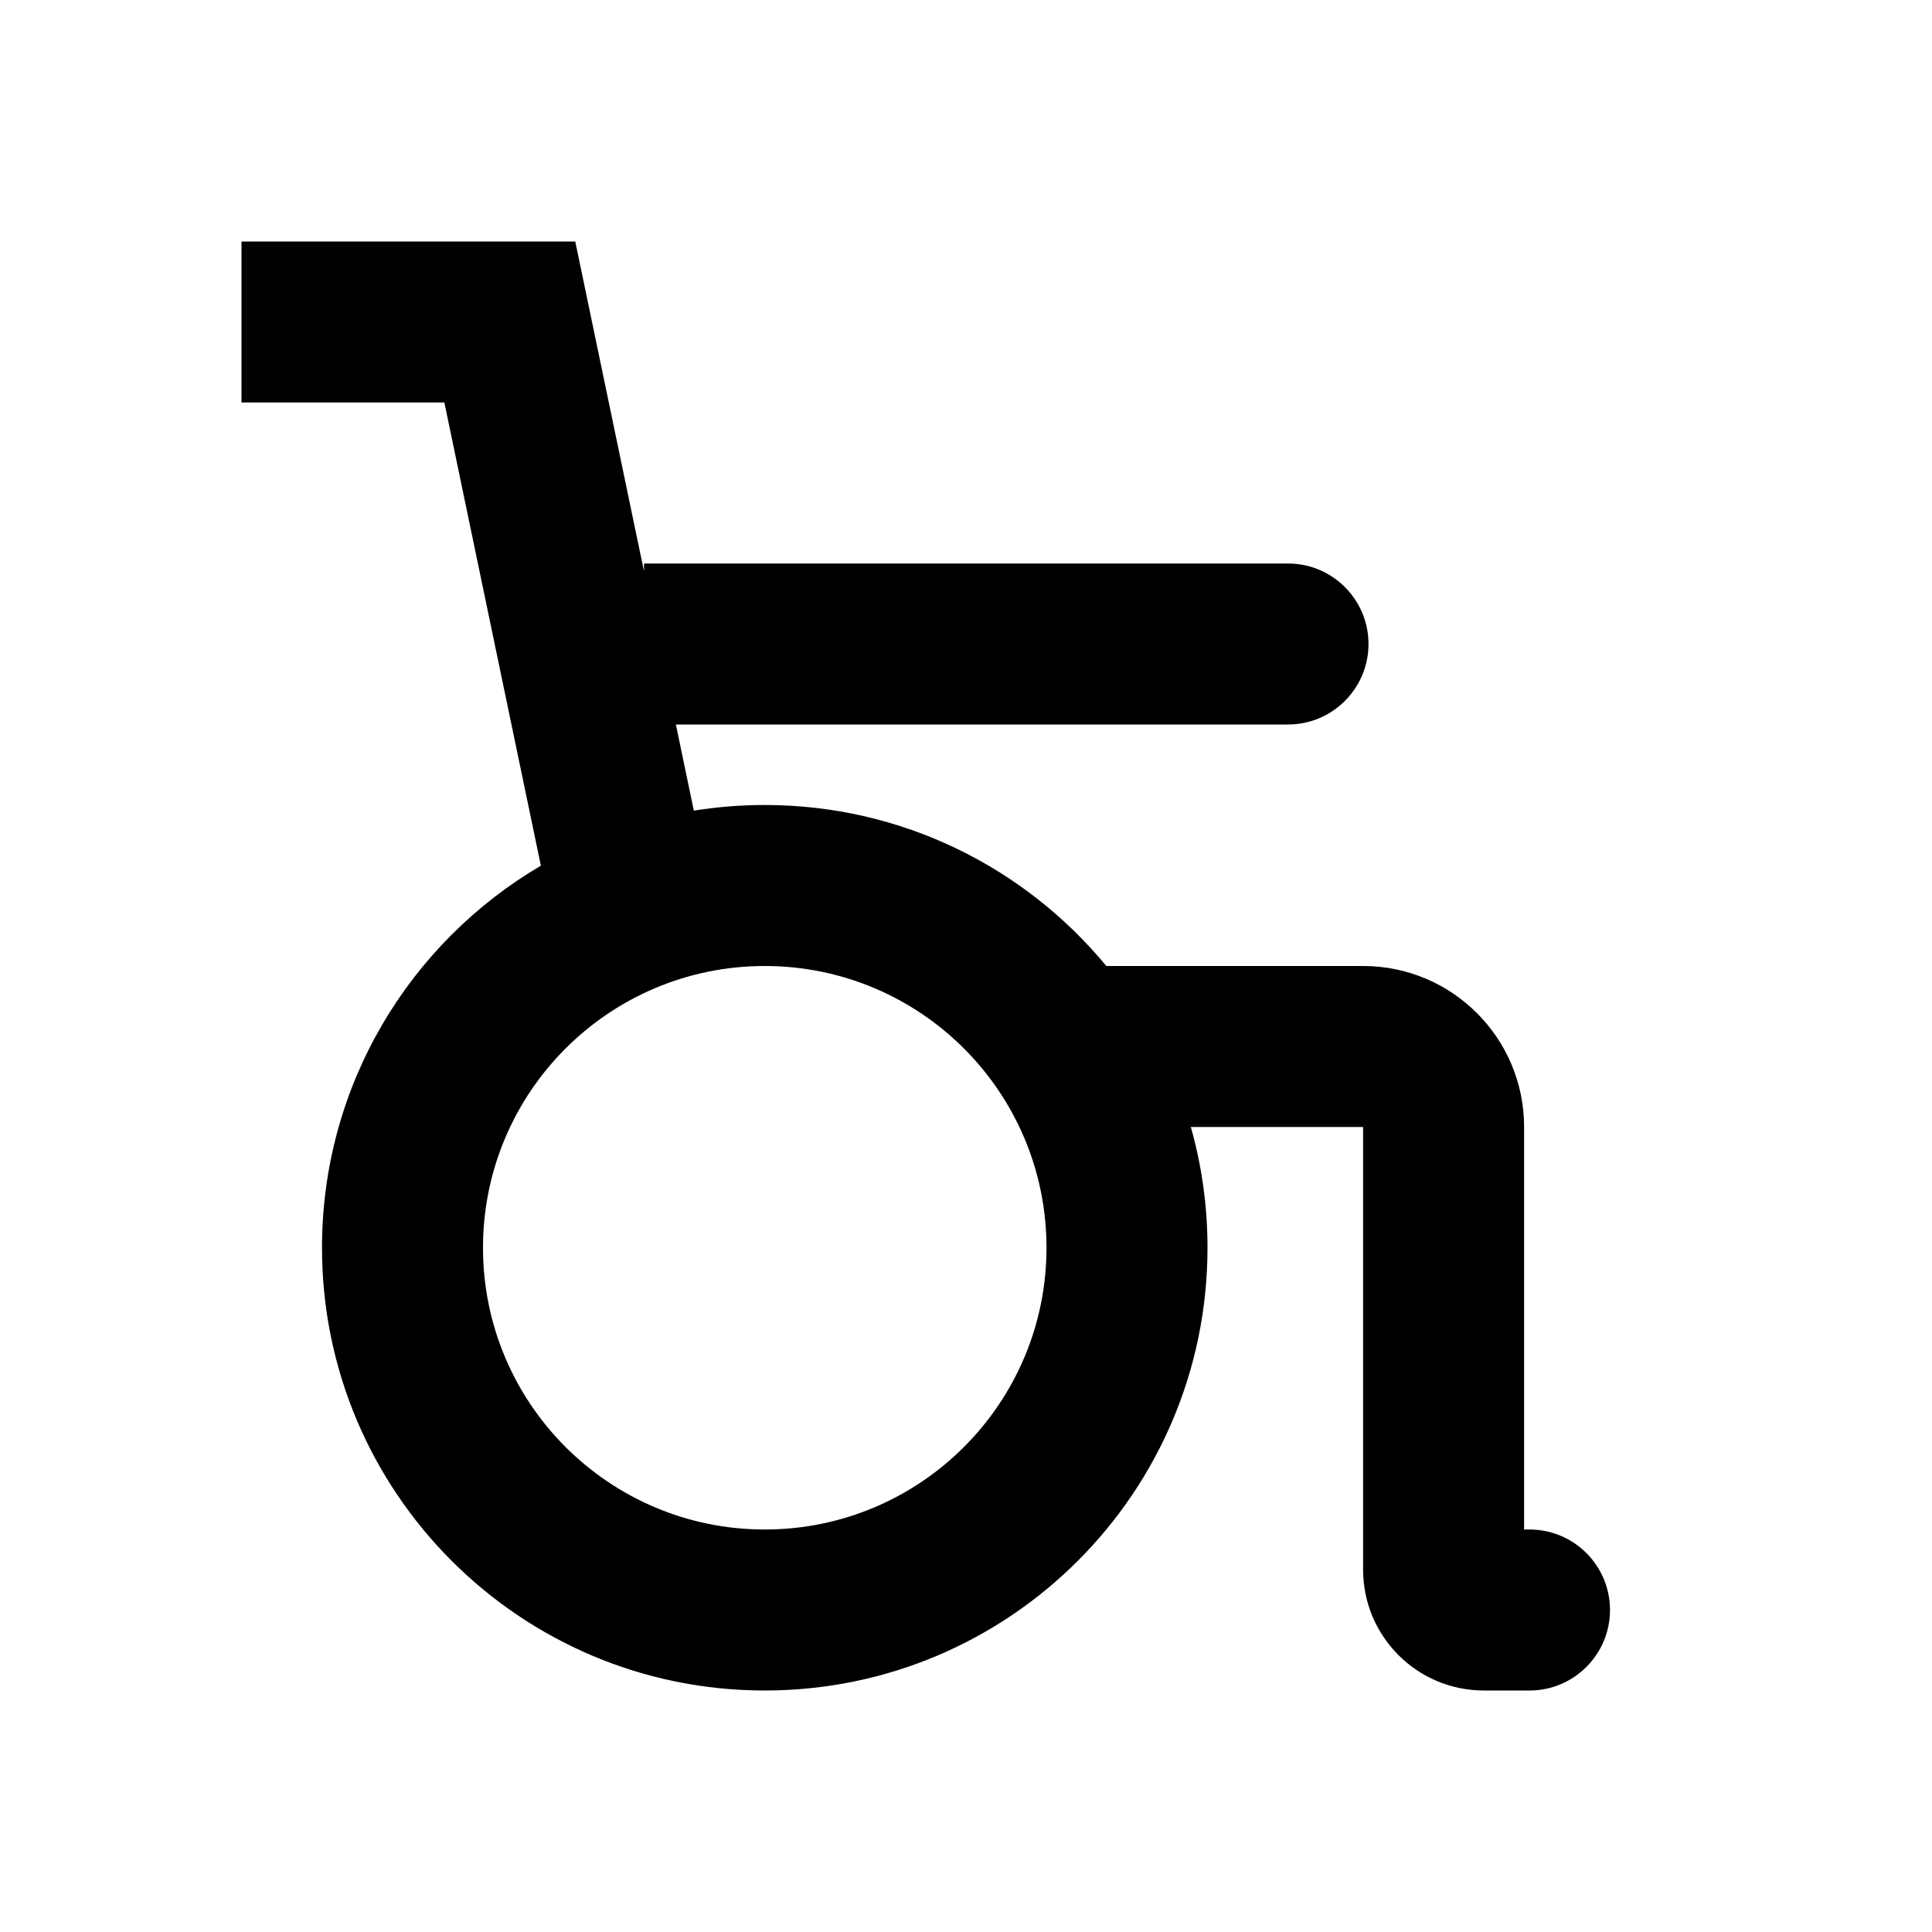 <svg width="24" height="24" viewBox="0 0 24 24" fill="none" xmlns="http://www.w3.org/2000/svg">
<path fill-rule="evenodd" clip-rule="evenodd" d="M3 5H5.52L6.719 10.754C5.092 11.709 4 13.477 4 15.5C4 18.538 6.462 21 9.5 21C12.538 21 15 18.538 15 15.5C15 14.98 14.928 14.477 14.793 14H16.933V19.5C16.933 20.328 17.605 21 18.433 21H19C19.552 21 20 20.552 20 20C20 19.448 19.552 19 19 19H18.933V14C18.933 12.895 18.038 12 16.933 12H13.743C12.734 10.778 11.208 10 9.5 10C9.2 10 8.906 10.024 8.619 10.07L8.396 9H16C16.552 9 17 8.552 17 8C17 7.448 16.552 7 16 7H8V7.097L7.146 3H3V5ZM13 15.5C13 17.433 11.433 19 9.5 19C7.567 19 6 17.433 6 15.5C6 13.567 7.567 12 9.5 12C11.433 12 13 13.567 13 15.5Z" fill="currentColor"/>
</svg>
